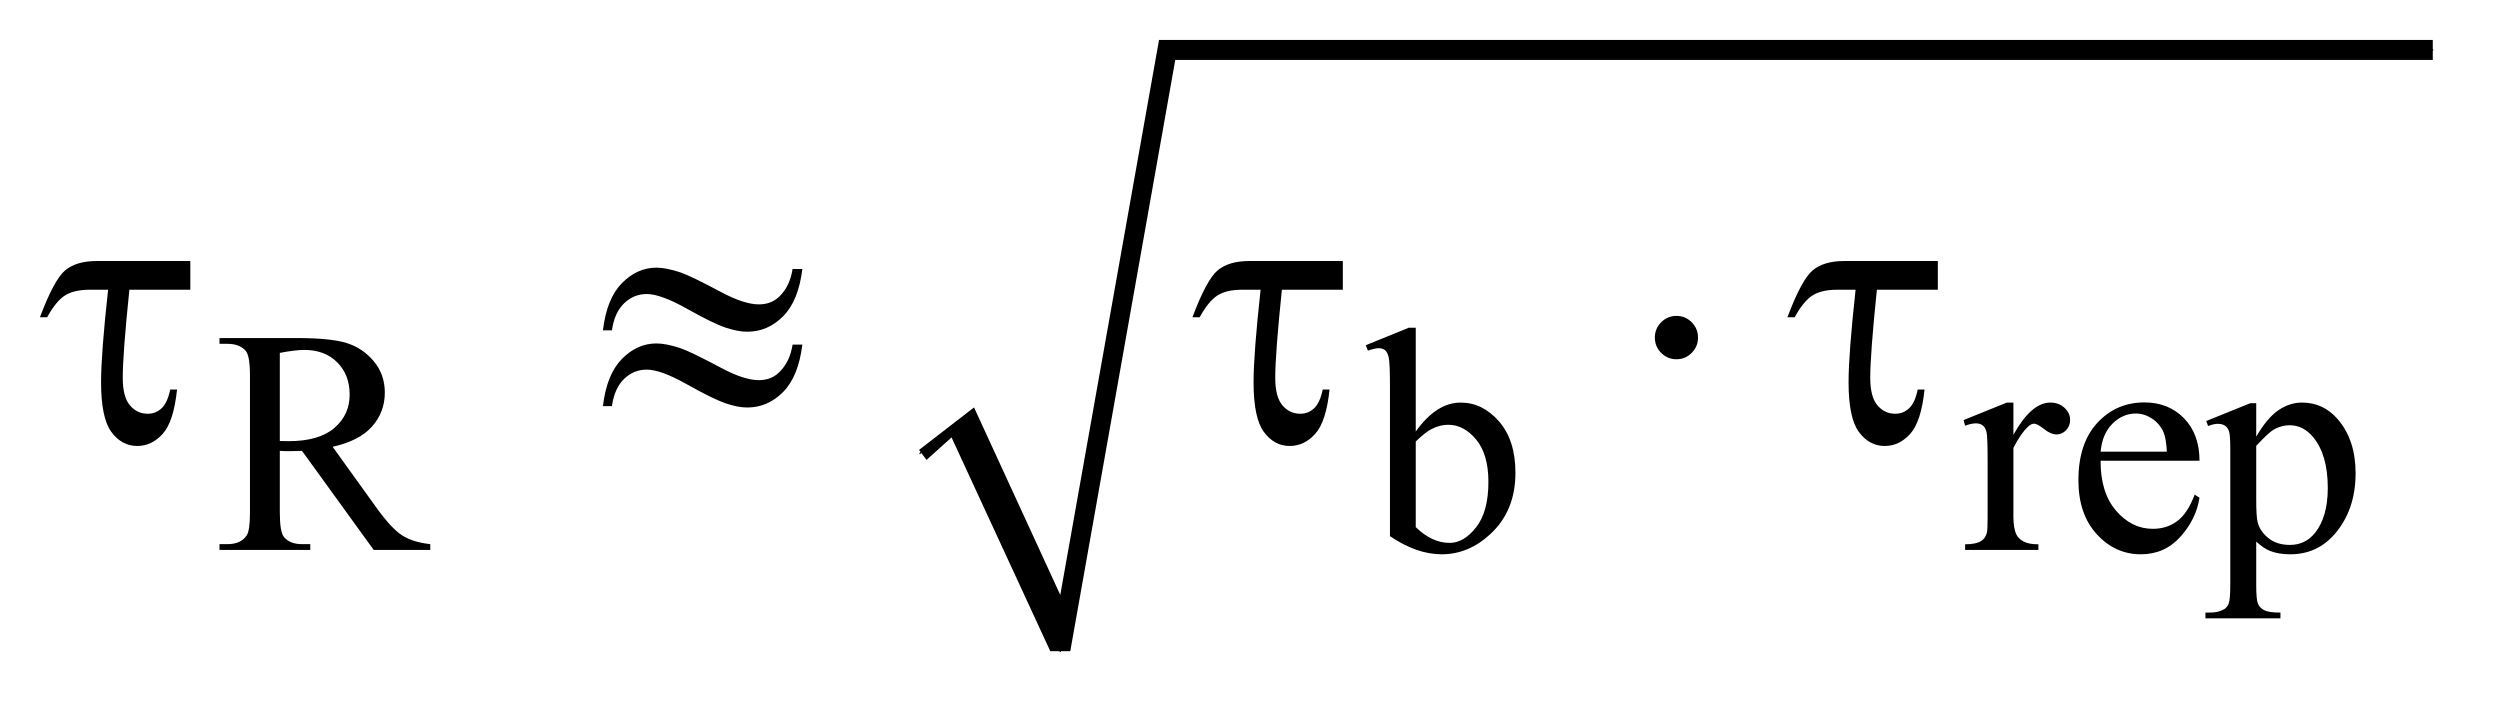 <?xml version="1.0" encoding="UTF-8"?>
<!DOCTYPE svg PUBLIC '-//W3C//DTD SVG 1.0//EN'
          'http://www.w3.org/TR/2001/REC-SVG-20010904/DTD/svg10.dtd'>
<svg stroke-dasharray="none" shape-rendering="auto" xmlns="http://www.w3.org/2000/svg" font-family="'Dialog'" text-rendering="auto" width="98" fill-opacity="1" color-interpolation="auto" color-rendering="auto" preserveAspectRatio="xMidYMid meet" font-size="12px" viewBox="0 0 98 28" fill="black" xmlns:xlink="http://www.w3.org/1999/xlink" stroke="black" image-rendering="auto" stroke-miterlimit="10" stroke-linecap="square" stroke-linejoin="miter" font-style="normal" stroke-width="1" height="28" stroke-dashoffset="0" font-weight="normal" stroke-opacity="1"
><!--Generated by the Batik Graphics2D SVG Generator--><defs id="genericDefs"
  /><g
  ><defs id="defs1"
    ><clipPath clipPathUnits="userSpaceOnUse" id="clipPath1"
      ><path d="M1.05 0.997 L62.792 0.997 L62.792 18.271 L1.05 18.271 L1.05 0.997 Z"
      /></clipPath
      ><clipPath clipPathUnits="userSpaceOnUse" id="clipPath2"
      ><path d="M33.667 31.949 L33.667 585.62 L2012.551 585.62 L2012.551 31.949 Z"
      /></clipPath
    ></defs
    ><g stroke-linecap="round" stroke-linejoin="round" transform="scale(1.576,1.576) translate(-1.05,-0.997) matrix(0.031,0,0,0.031,0,0)"
    ><path fill="none" d="M772 396 L804 370" clip-path="url(#clipPath2)"
    /></g
    ><g stroke-linecap="round" stroke-linejoin="round" transform="matrix(0.049,0,0,0.049,-1.655,-1.571)"
    ><path fill="none" d="M804 370 L882 553" clip-path="url(#clipPath2)"
    /></g
    ><g stroke-linecap="round" stroke-linejoin="round" transform="matrix(0.049,0,0,0.049,-1.655,-1.571)"
    ><path fill="none" d="M882 553 L967 72" clip-path="url(#clipPath2)"
    /></g
    ><g stroke-linecap="round" stroke-linejoin="round" transform="matrix(0.049,0,0,0.049,-1.655,-1.571)"
    ><path fill="none" d="M967 72 L1980 72" clip-path="url(#clipPath2)"
    /></g
    ><g transform="matrix(0.049,0,0,0.049,-1.655,-1.571)"
    ><path d="M769 392 L813 358 L882 508 L961 64 L1980 64 L1980 80 L974 80 L890 553 L874 553 L795 382 L775 400 Z" stroke="none" clip-path="url(#clipPath2)"
    /></g
    ><g transform="matrix(0.049,0,0,0.049,-1.655,-1.571)"
    ><path d="M378 472 L332.75 472 L275.375 392.75 Q269 393 265 393 Q263.375 393 261.5 392.938 Q259.625 392.875 257.625 392.75 L257.625 442 Q257.625 458 261.125 461.875 Q265.875 467.375 275.375 467.375 L282 467.375 L282 472 L209.375 472 L209.375 467.375 L215.75 467.375 Q226.5 467.375 231.125 460.375 Q233.75 456.5 233.75 442 L233.75 332.5 Q233.75 316.5 230.25 312.625 Q225.375 307.125 215.75 307.125 L209.375 307.125 L209.375 302.5 L271.125 302.5 Q298.125 302.5 310.938 306.438 Q323.75 310.375 332.688 320.938 Q341.625 331.5 341.625 346.125 Q341.625 361.75 331.438 373.25 Q321.25 384.75 299.875 389.5 L334.875 438.125 Q346.875 454.875 355.5 460.375 Q364.125 465.875 378 467.375 L378 472 ZM257.625 384.875 Q260 384.875 261.75 384.938 Q263.5 385 264.625 385 Q288.875 385 301.188 374.5 Q313.5 364 313.5 347.75 Q313.5 331.875 303.562 321.938 Q293.625 312 277.25 312 Q270 312 257.625 314.375 L257.625 384.875 ZM1166.375 377.25 Q1183 354.125 1202.25 354.125 Q1219.875 354.125 1233 369.188 Q1246.125 384.25 1246.125 410.375 Q1246.125 440.875 1225.875 459.5 Q1208.5 475.5 1187.125 475.5 Q1177.125 475.5 1166.812 471.875 Q1156.5 468.25 1145.75 461 L1145.75 342.375 Q1145.75 322.875 1144.812 318.375 Q1143.875 313.875 1141.875 312.25 Q1139.875 310.625 1136.875 310.625 Q1133.375 310.625 1128.125 312.625 L1126.375 308.25 L1160.75 294.25 L1166.375 294.25 L1166.375 377.25 ZM1166.375 385.25 L1166.375 453.75 Q1172.75 460 1179.562 463.188 Q1186.375 466.375 1193.5 466.375 Q1204.875 466.375 1214.688 453.875 Q1224.5 441.375 1224.5 417.5 Q1224.5 395.5 1214.688 383.688 Q1204.875 371.875 1192.375 371.875 Q1185.75 371.875 1179.125 375.25 Q1174.125 377.75 1166.375 385.25 ZM1644.5 354.125 L1644.5 379.875 Q1658.875 354.125 1674 354.125 Q1680.875 354.125 1685.375 358.312 Q1689.875 362.5 1689.875 368 Q1689.875 372.875 1686.625 376.25 Q1683.375 379.625 1678.875 379.625 Q1674.5 379.625 1669.062 375.312 Q1663.625 371 1661 371 Q1658.75 371 1656.125 373.5 Q1650.5 378.625 1644.5 390.375 L1644.5 445.25 Q1644.5 454.75 1646.875 459.625 Q1648.5 463 1652.625 465.25 Q1656.75 467.5 1664.5 467.5 L1664.5 472 L1605.875 472 L1605.875 467.5 Q1614.625 467.5 1618.875 464.75 Q1622 462.75 1623.25 458.375 Q1623.875 456.25 1623.875 446.25 L1623.875 401.875 Q1623.875 381.875 1623.062 378.062 Q1622.25 374.25 1620.062 372.5 Q1617.875 370.75 1614.625 370.75 Q1610.75 370.75 1605.875 372.625 L1604.625 368.125 L1639.25 354.125 L1644.5 354.125 ZM1714.25 400.625 Q1714.125 426.125 1726.625 440.625 Q1739.125 455.125 1756 455.125 Q1767.25 455.125 1775.562 448.938 Q1783.875 442.75 1789.5 427.75 L1793.375 430.25 Q1790.75 447.375 1778.125 461.438 Q1765.5 475.5 1746.5 475.5 Q1725.875 475.5 1711.188 459.438 Q1696.5 443.375 1696.5 416.25 Q1696.5 386.875 1711.562 370.438 Q1726.625 354 1749.375 354 Q1768.625 354 1781 366.688 Q1793.375 379.375 1793.375 400.625 L1714.25 400.625 ZM1714.25 393.375 L1767.25 393.375 Q1766.625 382.375 1764.625 377.875 Q1761.5 370.875 1755.312 366.875 Q1749.125 362.875 1742.375 362.875 Q1732 362.875 1723.812 370.938 Q1715.625 379 1714.25 393.375 ZM1798.75 368.875 L1834 354.625 L1838.75 354.625 L1838.75 381.375 Q1847.625 366.25 1856.562 360.188 Q1865.5 354.125 1875.375 354.125 Q1892.625 354.125 1904.125 367.625 Q1918.25 384.125 1918.25 410.625 Q1918.25 440.25 1901.25 459.625 Q1887.25 475.5 1866 475.5 Q1856.75 475.5 1850 472.875 Q1845 471 1838.75 465.375 L1838.75 500.25 Q1838.75 512 1840.188 515.188 Q1841.625 518.375 1845.188 520.25 Q1848.75 522.125 1858.125 522.125 L1858.125 526.75 L1798.125 526.75 L1798.125 522.125 L1801.25 522.125 Q1808.125 522.25 1813 519.5 Q1815.375 518.125 1816.688 515.062 Q1818 512 1818 499.5 L1818 391.25 Q1818 380.125 1817 377.125 Q1816 374.125 1813.812 372.625 Q1811.625 371.125 1807.875 371.125 Q1804.875 371.125 1800.25 372.875 L1798.75 368.875 ZM1838.75 388.75 L1838.75 431.5 Q1838.75 445.375 1839.875 449.75 Q1841.625 457 1848.438 462.5 Q1855.25 468 1865.625 468 Q1878.125 468 1885.875 458.25 Q1896 445.5 1896 422.375 Q1896 396.125 1884.5 382 Q1876.5 372.25 1865.5 372.25 Q1859.5 372.25 1853.625 375.25 Q1849.125 377.5 1838.75 388.75 Z" stroke="none" clip-path="url(#clipPath2)"
    /></g
    ><g transform="matrix(0.049,0,0,0.049,-1.655,-1.571)"
    ><path d="M186.031 240.875 L186.031 263.844 L137.281 263.844 Q131.969 315.25 131.969 334.312 Q131.969 349.469 137.672 356.266 Q143.375 363.062 151.969 363.062 Q158.375 363.062 163.062 358.688 Q167.75 354.312 169.938 343.688 L175.406 343.688 Q172.75 369.312 164 379.078 Q155.25 388.844 143.531 388.844 Q131.188 388.844 122.906 377.672 Q114.625 366.5 114.625 337.75 Q114.625 315.094 120.25 263.844 L105.562 263.844 Q92.906 263.844 85.719 268.453 Q78.531 273.062 71.5 285.875 L65.719 285.875 Q76.969 255.875 85.875 248.375 Q94.781 240.875 111.188 240.875 L186.031 240.875 ZM667.844 247.281 L675.656 247.281 Q672.531 272.75 660.266 285.094 Q648 297.438 631.594 297.438 Q623.938 297.438 614.016 294.078 Q604.094 290.719 583.234 279 Q562.375 267.281 551.125 267.281 Q540.812 267.281 533.078 274.703 Q525.344 282.125 523.312 296.344 L516.125 296.344 Q519.094 271.031 531.281 258.609 Q543.469 246.188 558.938 246.188 Q566.594 246.188 578 249.938 Q586.281 252.75 610.656 265.719 Q629.094 275.562 640.812 275.562 Q650.812 275.562 657.219 269.312 Q665.656 261.188 667.844 247.281 ZM667.844 307.75 L675.656 307.75 Q672.531 333.219 660.266 345.641 Q648 358.062 631.594 358.062 Q623.938 358.062 614.016 354.625 Q604.094 351.188 583.234 339.469 Q562.375 327.75 551.125 327.75 Q540.812 327.75 533.078 335.172 Q525.344 342.594 523.312 356.969 L516.125 356.969 Q519.094 331.656 531.281 319.234 Q543.469 306.812 558.938 306.812 Q566.594 306.812 578 310.562 Q586.281 313.375 610.656 326.344 Q629.094 336.188 640.812 336.188 Q650.812 336.188 657.219 329.781 Q665.656 321.656 667.844 307.75 ZM1108.031 240.875 L1108.031 263.844 L1059.281 263.844 Q1053.969 315.25 1053.969 334.312 Q1053.969 349.469 1059.672 356.266 Q1065.375 363.062 1073.969 363.062 Q1080.375 363.062 1085.062 358.688 Q1089.75 354.312 1091.938 343.688 L1097.406 343.688 Q1094.75 369.312 1086 379.078 Q1077.25 388.844 1065.531 388.844 Q1053.188 388.844 1044.906 377.672 Q1036.625 366.5 1036.625 337.75 Q1036.625 315.094 1042.25 263.844 L1027.562 263.844 Q1014.906 263.844 1007.719 268.453 Q1000.531 273.062 993.5 285.875 L987.719 285.875 Q998.969 255.875 1007.875 248.375 Q1016.781 240.875 1033.188 240.875 L1108.031 240.875 ZM1392.188 302.125 Q1392.188 309.312 1387.109 314.391 Q1382.031 319.469 1375 319.469 Q1367.812 319.469 1362.734 314.391 Q1357.656 309.312 1357.656 302.125 Q1357.656 294.938 1362.734 289.859 Q1367.812 284.781 1375 284.781 Q1382.031 284.781 1387.109 289.859 Q1392.188 294.938 1392.188 302.125 ZM1584.031 240.875 L1584.031 263.844 L1535.281 263.844 Q1529.969 315.25 1529.969 334.312 Q1529.969 349.469 1535.672 356.266 Q1541.375 363.062 1549.969 363.062 Q1556.375 363.062 1561.062 358.688 Q1565.75 354.312 1567.938 343.688 L1573.406 343.688 Q1570.75 369.312 1562 379.078 Q1553.25 388.844 1541.531 388.844 Q1529.188 388.844 1520.906 377.672 Q1512.625 366.5 1512.625 337.75 Q1512.625 315.094 1518.25 263.844 L1503.562 263.844 Q1490.906 263.844 1483.719 268.453 Q1476.531 273.062 1469.5 285.875 L1463.719 285.875 Q1474.969 255.875 1483.875 248.375 Q1492.781 240.875 1509.188 240.875 L1584.031 240.875 Z" stroke="none" clip-path="url(#clipPath2)"
    /></g
  ></g
></svg
>
